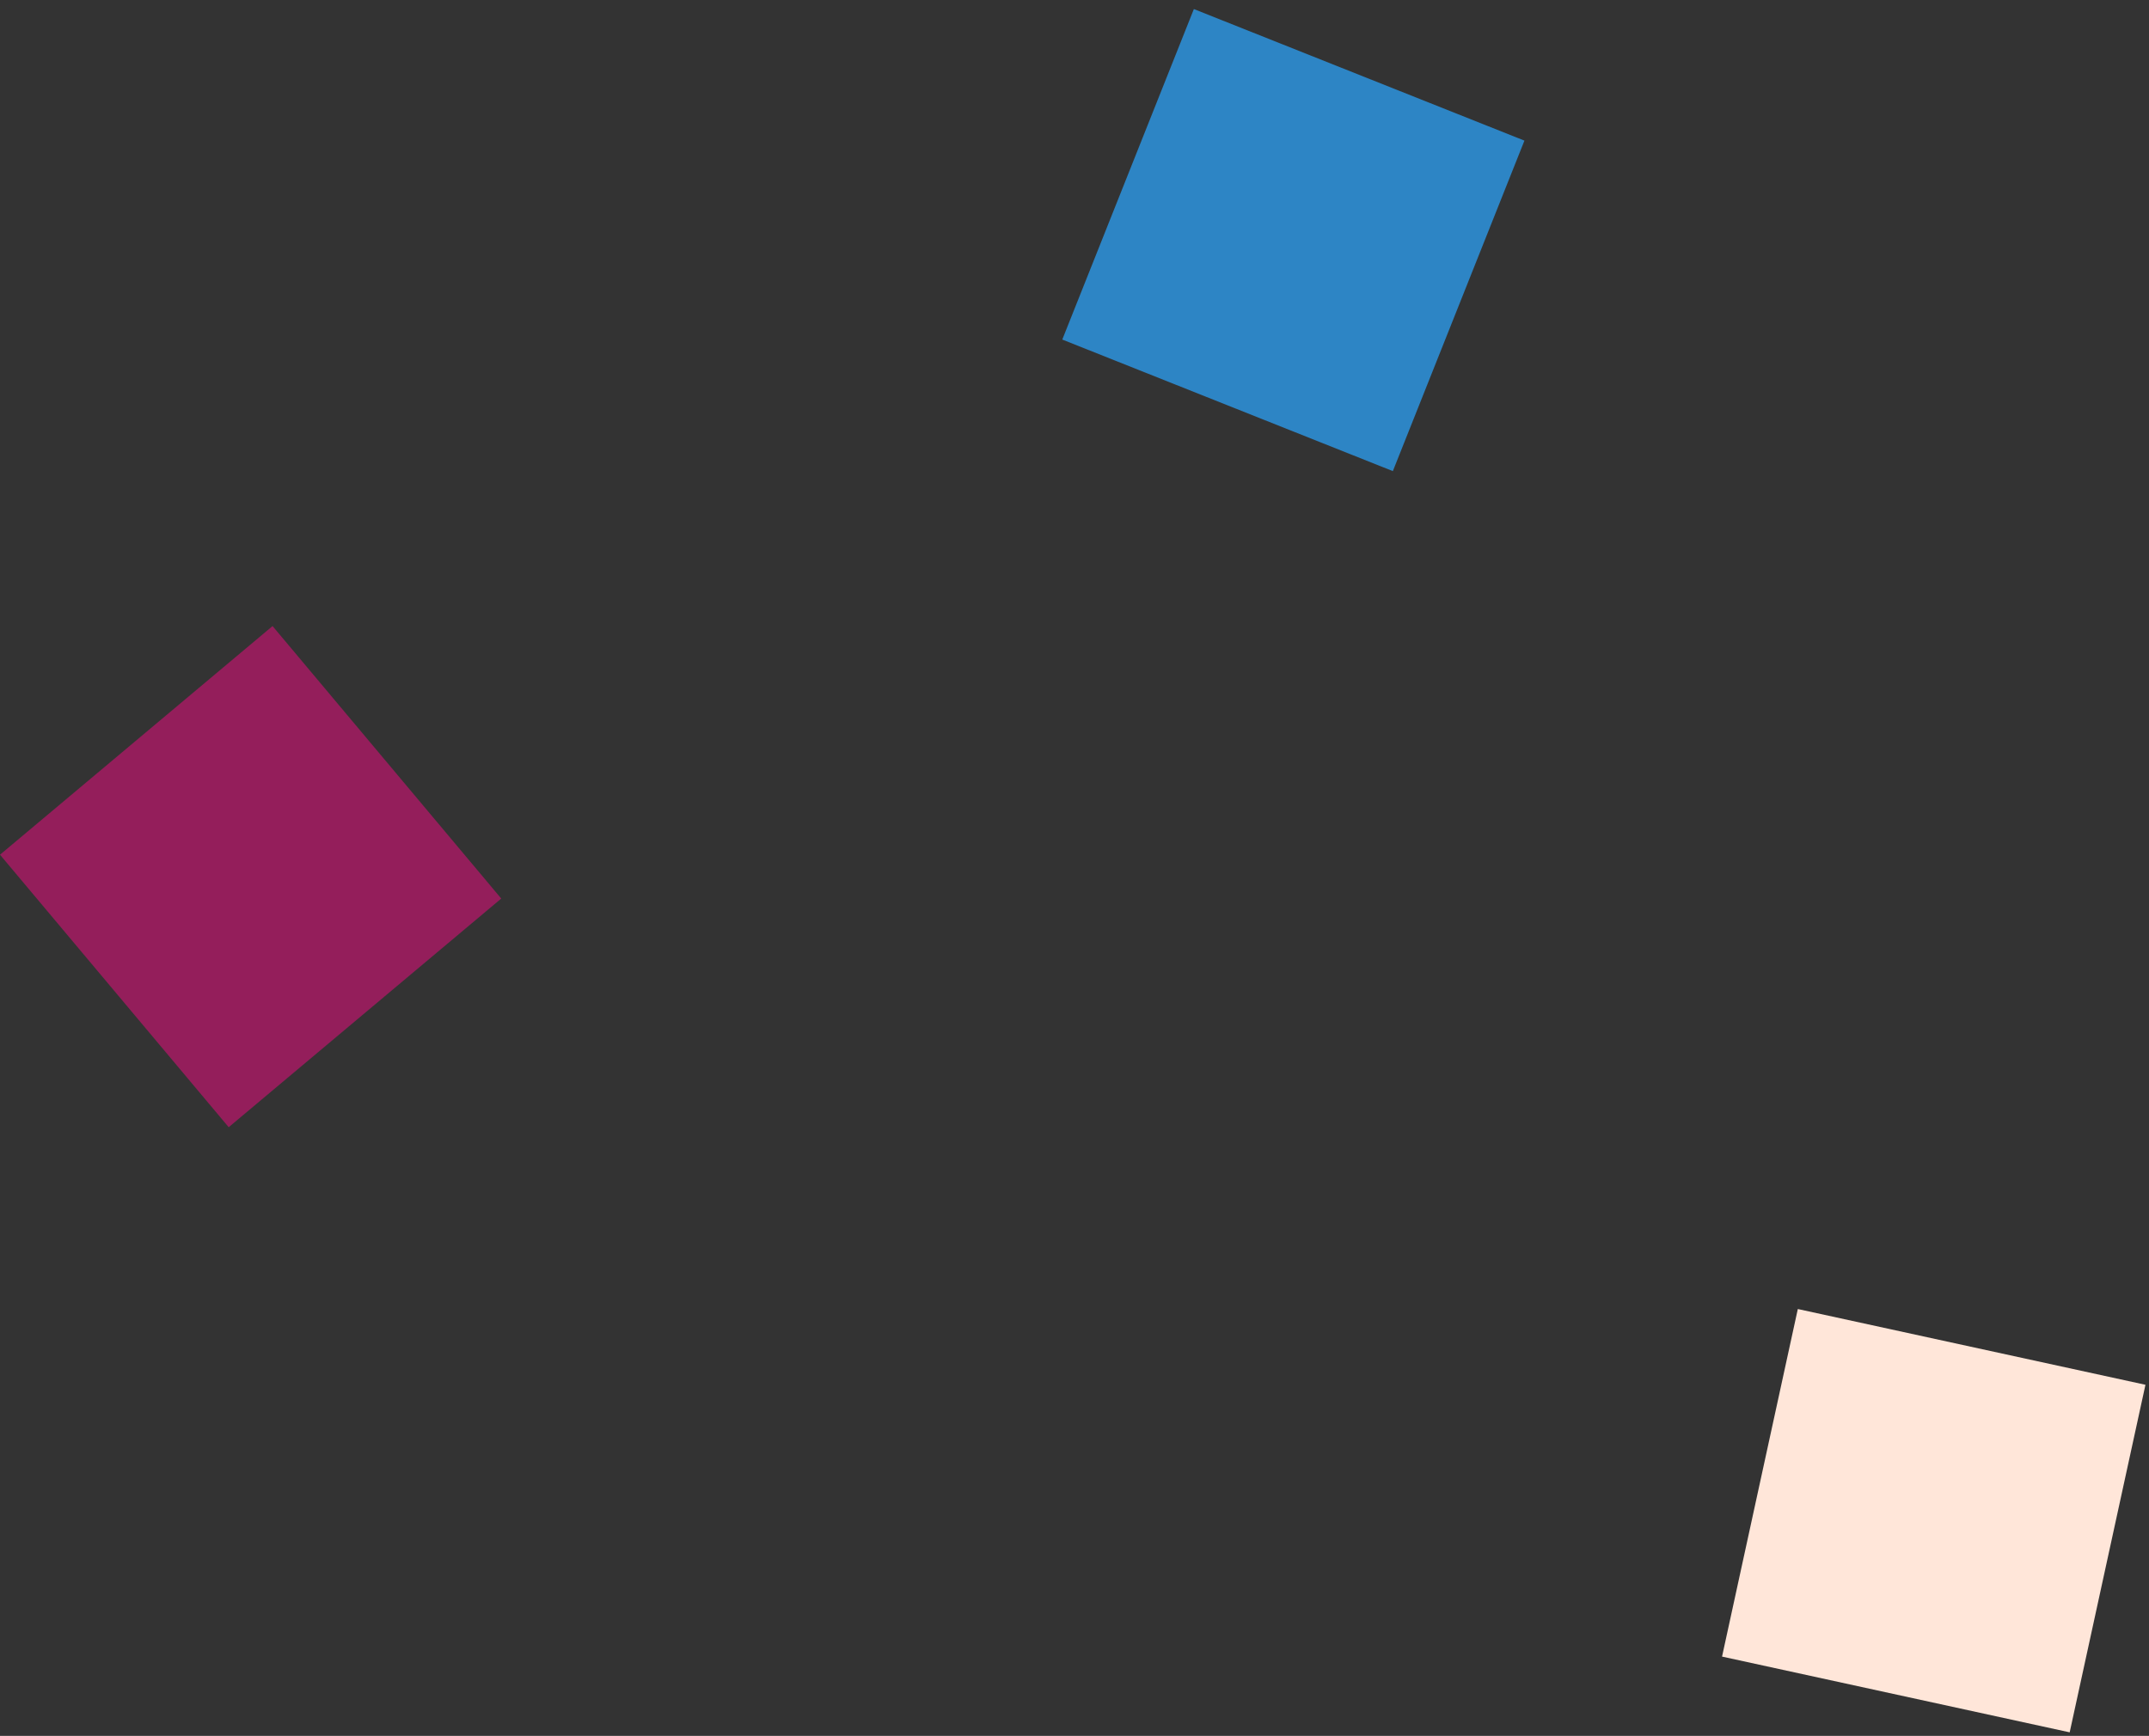 <svg width="151" height="122" viewBox="0 0 151 122" fill="none" xmlns="http://www.w3.org/2000/svg">
<rect x="0" y="0" width="151" height="122" fill="#333333" stroke="none"/>
<rect x="126.324" y="92" width="25" height="25" transform="rotate(12.295 126.324 92)" fill="#FFE6D9"/>
<rect x="83.887" y="0.637" width="25" height="25" transform="rotate(21.705 83.887 0.637)" fill="#2D85C5"/>
<rect y="60.07" width="25" height="25" transform="rotate(-39.999 0 60.07)" fill="#941E5B"/>
</svg>
